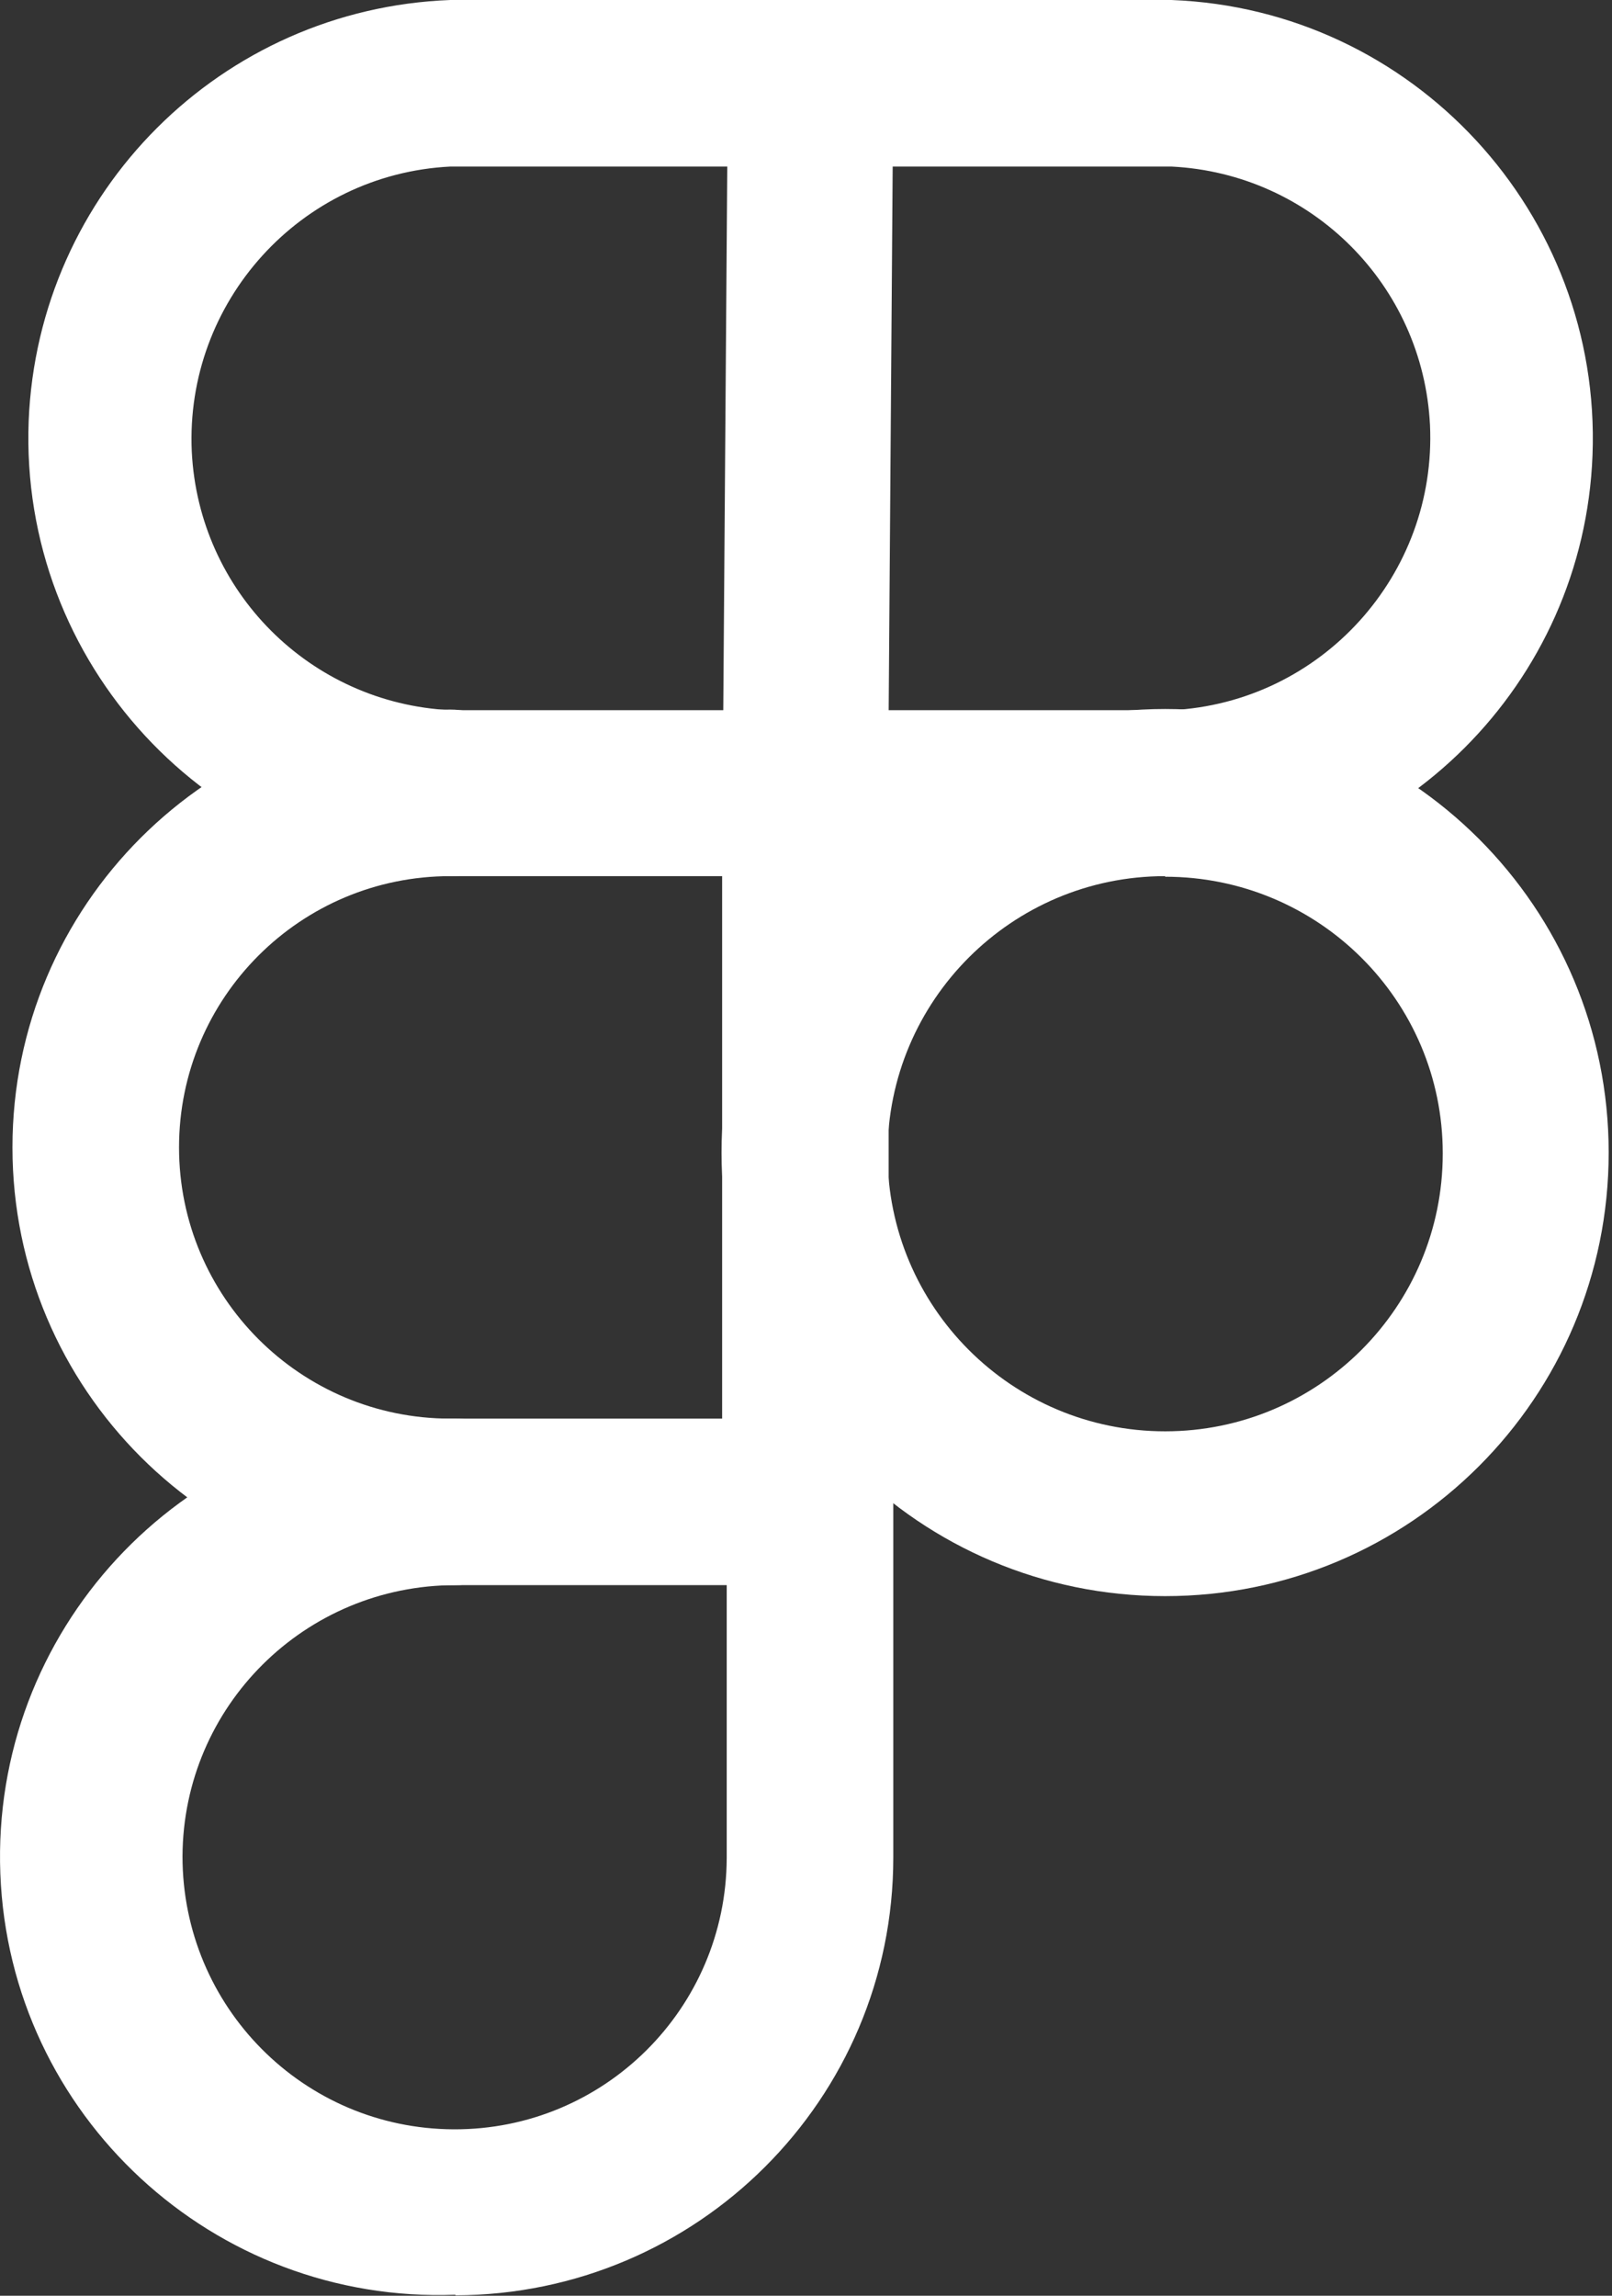 <?xml version="1.0" encoding="utf-8"?>
<svg xmlns="http://www.w3.org/2000/svg" fill="none" height="100%" overflow="visible" preserveAspectRatio="none" style="display: block;" viewBox="0 0 33 47" width="100%">
<rect x="0" y="0" width="33" height="47" fill="#333333" stroke="none"/>
<g id="Figma">
<g id="Figma_2">
<path d="M23.97 17.937H9.206C4.257 17.747 0.397 13.568 0.587 8.619C0.776 3.931 4.529 0.178 9.218 4.94525e-05H23.982C28.931 0.189 32.79 4.369 32.601 9.318C32.423 13.994 28.67 17.747 23.982 17.937H23.97ZM9.218 3.41C6.151 3.564 3.784 6.18 3.926 9.247C4.068 12.112 6.353 14.397 9.218 14.539H23.982C27.048 14.385 29.416 11.768 29.274 8.702C29.132 5.837 26.847 3.552 23.982 3.41H9.218Z" fill="white" id="Vector"/>
<path d="M16.487 32.452H9.218C4.269 32.452 0.255 28.439 0.255 23.49C0.255 18.541 4.269 14.527 9.218 14.527C10.153 14.527 10.923 15.285 10.923 16.232C10.923 17.179 10.165 17.937 9.218 17.937C6.151 17.937 3.665 20.423 3.665 23.49C3.665 26.556 6.151 29.043 9.218 29.043H14.783V16.232C14.783 15.297 15.54 14.527 16.487 14.527C17.434 14.527 18.192 15.285 18.192 16.232V30.747C18.192 31.683 17.434 32.452 16.487 32.452Z" fill="white" id="Vector_2"/>
<path d="M9.324 46.979C4.376 47.169 0.196 43.309 0.007 38.36C-0.183 33.411 3.677 29.232 8.626 29.043C8.863 29.043 9.088 29.043 9.324 29.043C10.26 29.043 11.029 29.8 11.029 30.747C11.029 31.695 10.272 32.452 9.324 32.452C6.246 32.452 3.748 34.927 3.736 38.005C3.736 41.083 6.211 43.581 9.289 43.593C12.367 43.605 14.865 41.119 14.877 38.041C14.877 38.041 14.877 38.041 14.877 38.029V30.759C14.877 29.824 15.635 29.054 16.582 29.054C17.529 29.054 18.287 29.812 18.287 30.759V38.029C18.287 42.978 14.273 46.979 9.324 46.991V46.979Z" fill="white" id="Vector_3"/>
<path d="M23.852 32.677C18.831 32.677 14.771 28.616 14.771 23.596C14.771 18.576 18.831 14.515 23.852 14.515C28.871 14.515 32.932 18.576 32.932 23.596C32.932 28.616 28.871 32.677 23.852 32.677ZM23.852 17.937C20.714 17.937 18.169 20.483 18.169 23.62C18.169 26.757 20.714 29.303 23.852 29.303C26.989 29.303 29.535 26.757 29.535 23.62C29.535 23.62 29.535 23.62 29.535 23.608C29.535 20.483 26.989 17.949 23.852 17.949V17.937Z" fill="white" id="Vector_4"/>
<path d="M16.487 17.937C15.552 17.937 14.794 17.155 14.794 16.22L14.901 1.693C14.913 0.758 15.659 4.94525e-05 16.594 4.94525e-05C17.529 4.94525e-05 18.287 0.781 18.287 1.717L18.18 16.244C18.169 17.167 17.423 17.913 16.487 17.937Z" fill="white" id="Vector_5"/>
</g>
</g>
</svg>
